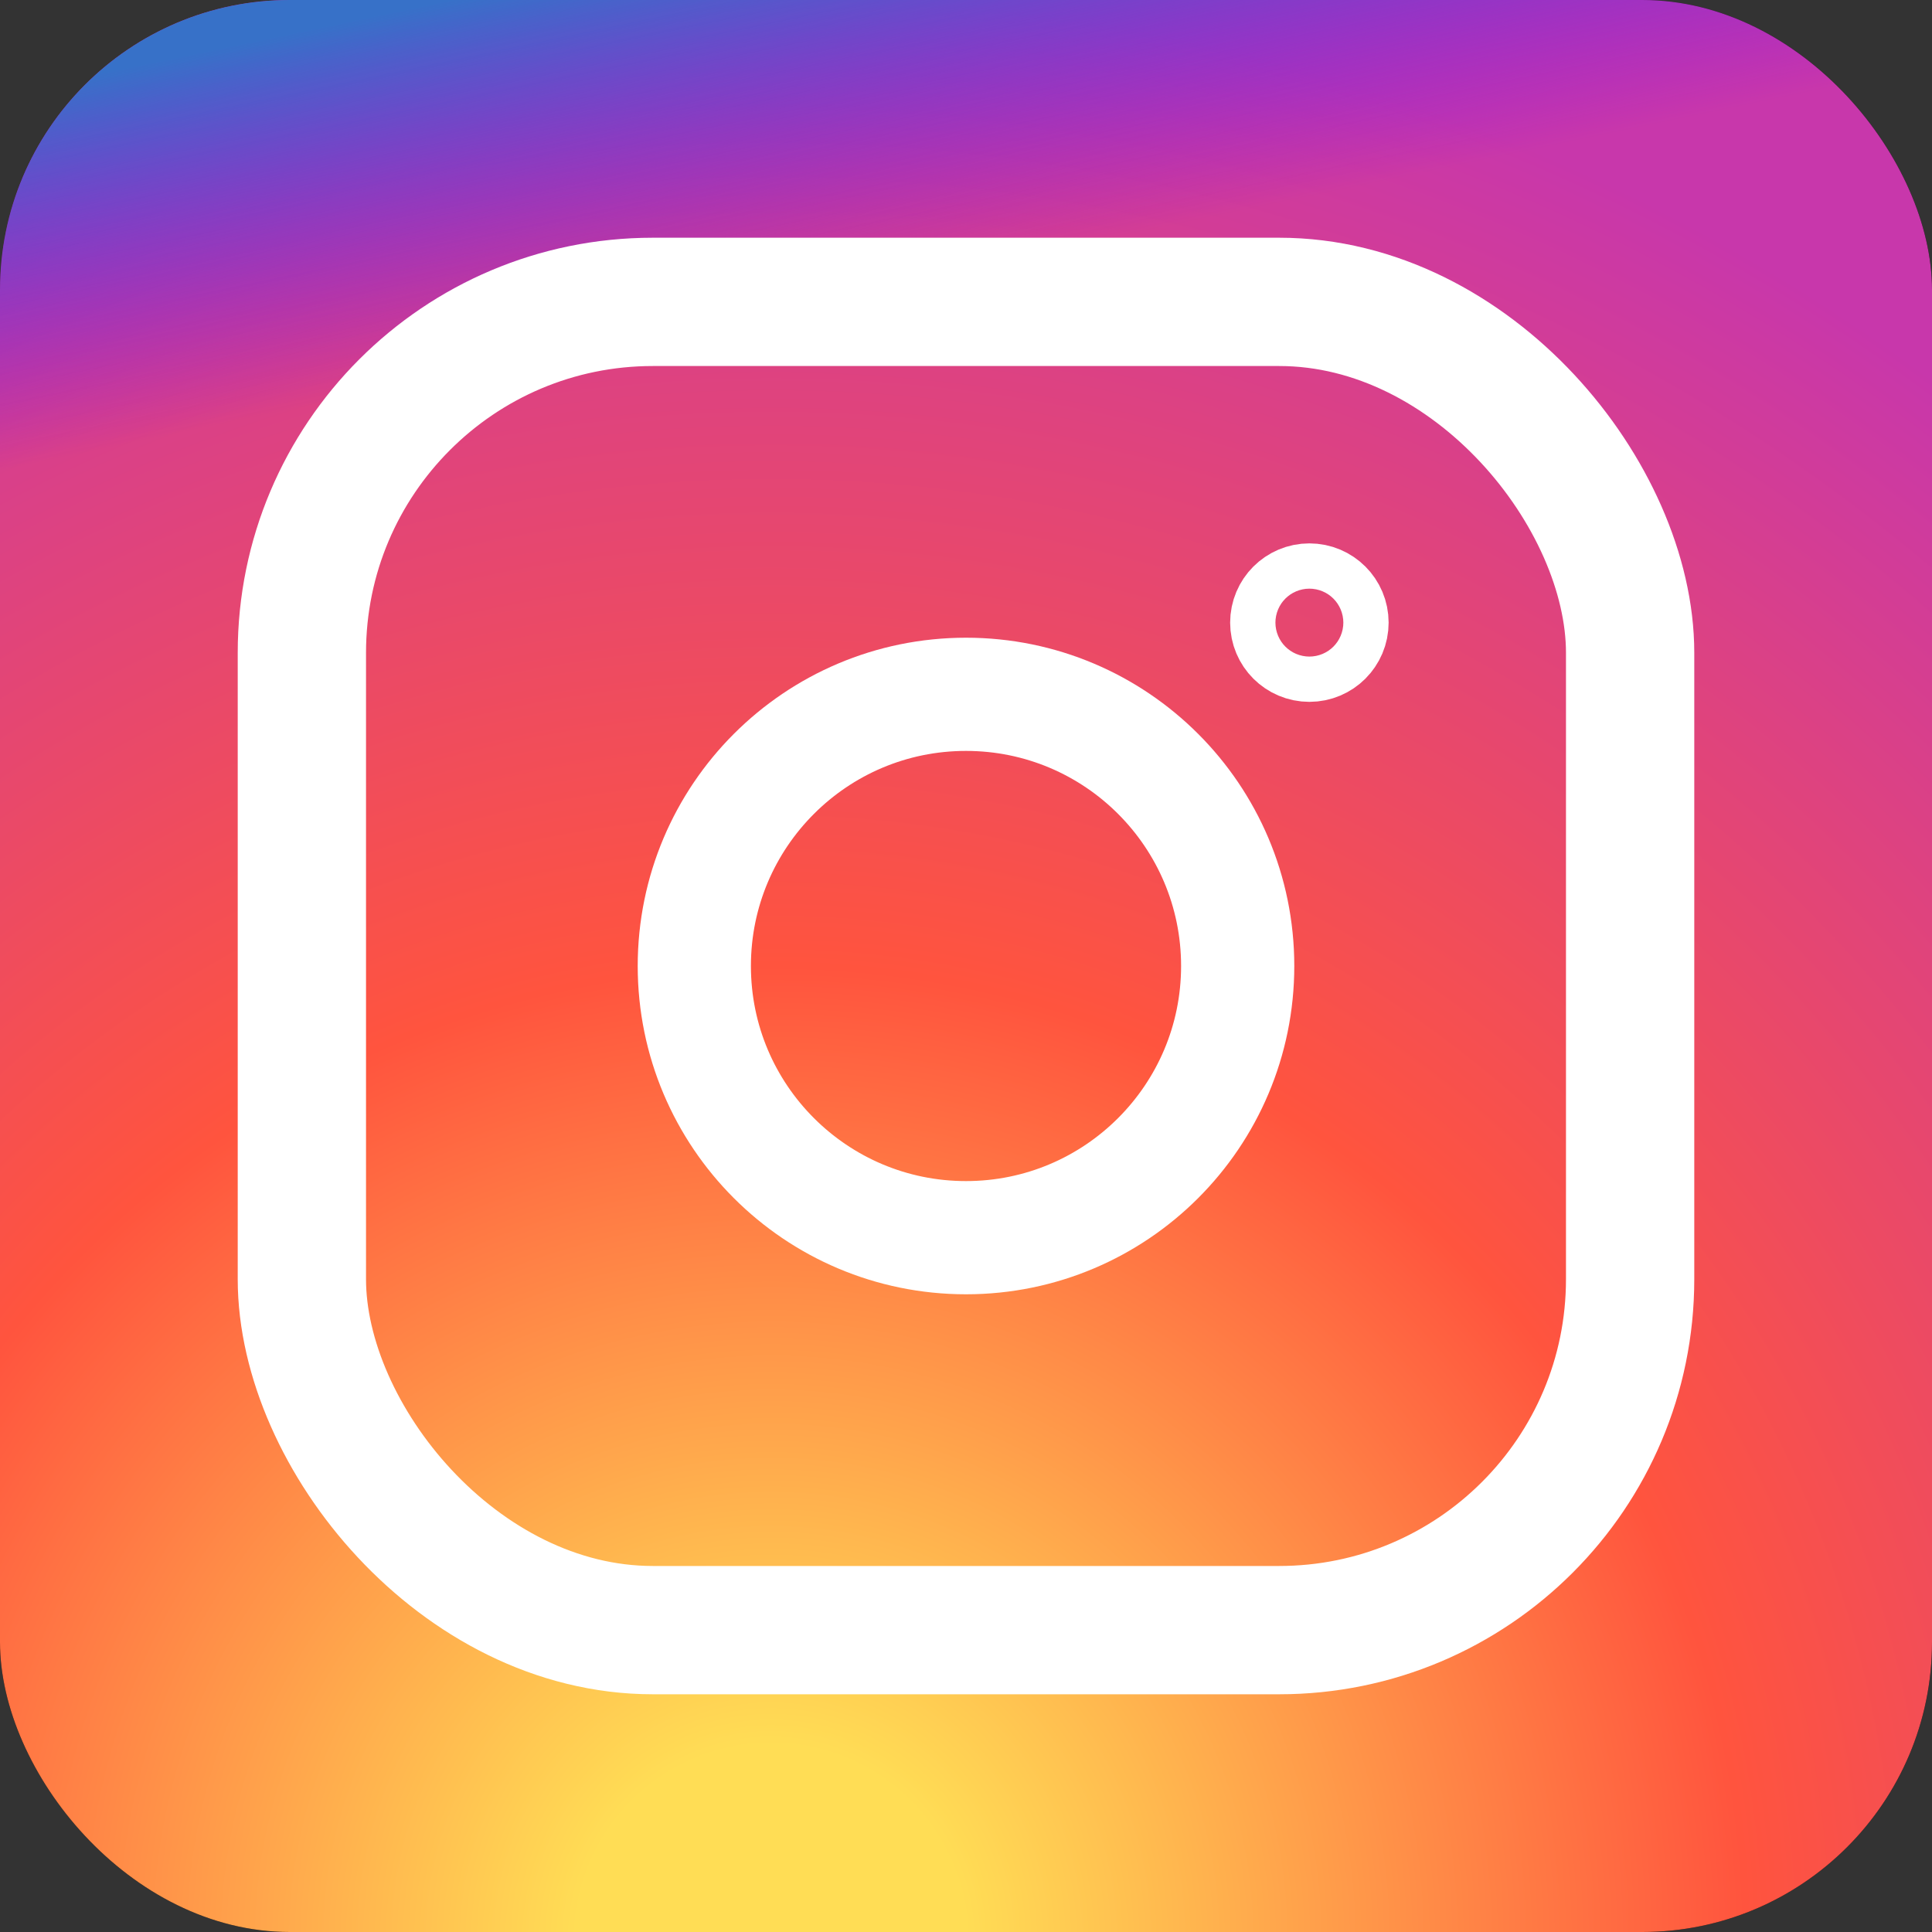 <svg xmlns="http://www.w3.org/2000/svg" xmlns:xlink="http://www.w3.org/1999/xlink" aria-label="Instagram" viewBox="0 0 512 512"><rect x="0" y="0" width="512" height="512" fill="#333333" stroke="none"/><rect id="a" width="512" height="512" rx="15%"/><use xlink:href="#a" fill="url(#b)"/><use xlink:href="#a" fill="url(#c)"/><radialGradient id="b" cx=".4" cy="1" r="1"><stop offset=".1" stop-color="#fd5"/><stop offset=".5" stop-color="#ff543e"/><stop offset="1" stop-color="#c837ab"/></radialGradient><linearGradient id="c" x2="50" y2="239" gradientUnits="userSpaceOnUse"><stop offset=".1" stop-color="#3771c8"/><stop offset=".5" stop-color="#60f" stop-opacity="0"/></linearGradient><g fill="none" stroke="#fff" stroke-width="30"><rect width="352" height="352" x="80" y="80" stroke-width="34" rx="93"/><circle cx="256" cy="256" r="72"/><circle cx="347" cy="165" r="6"/></g></svg>